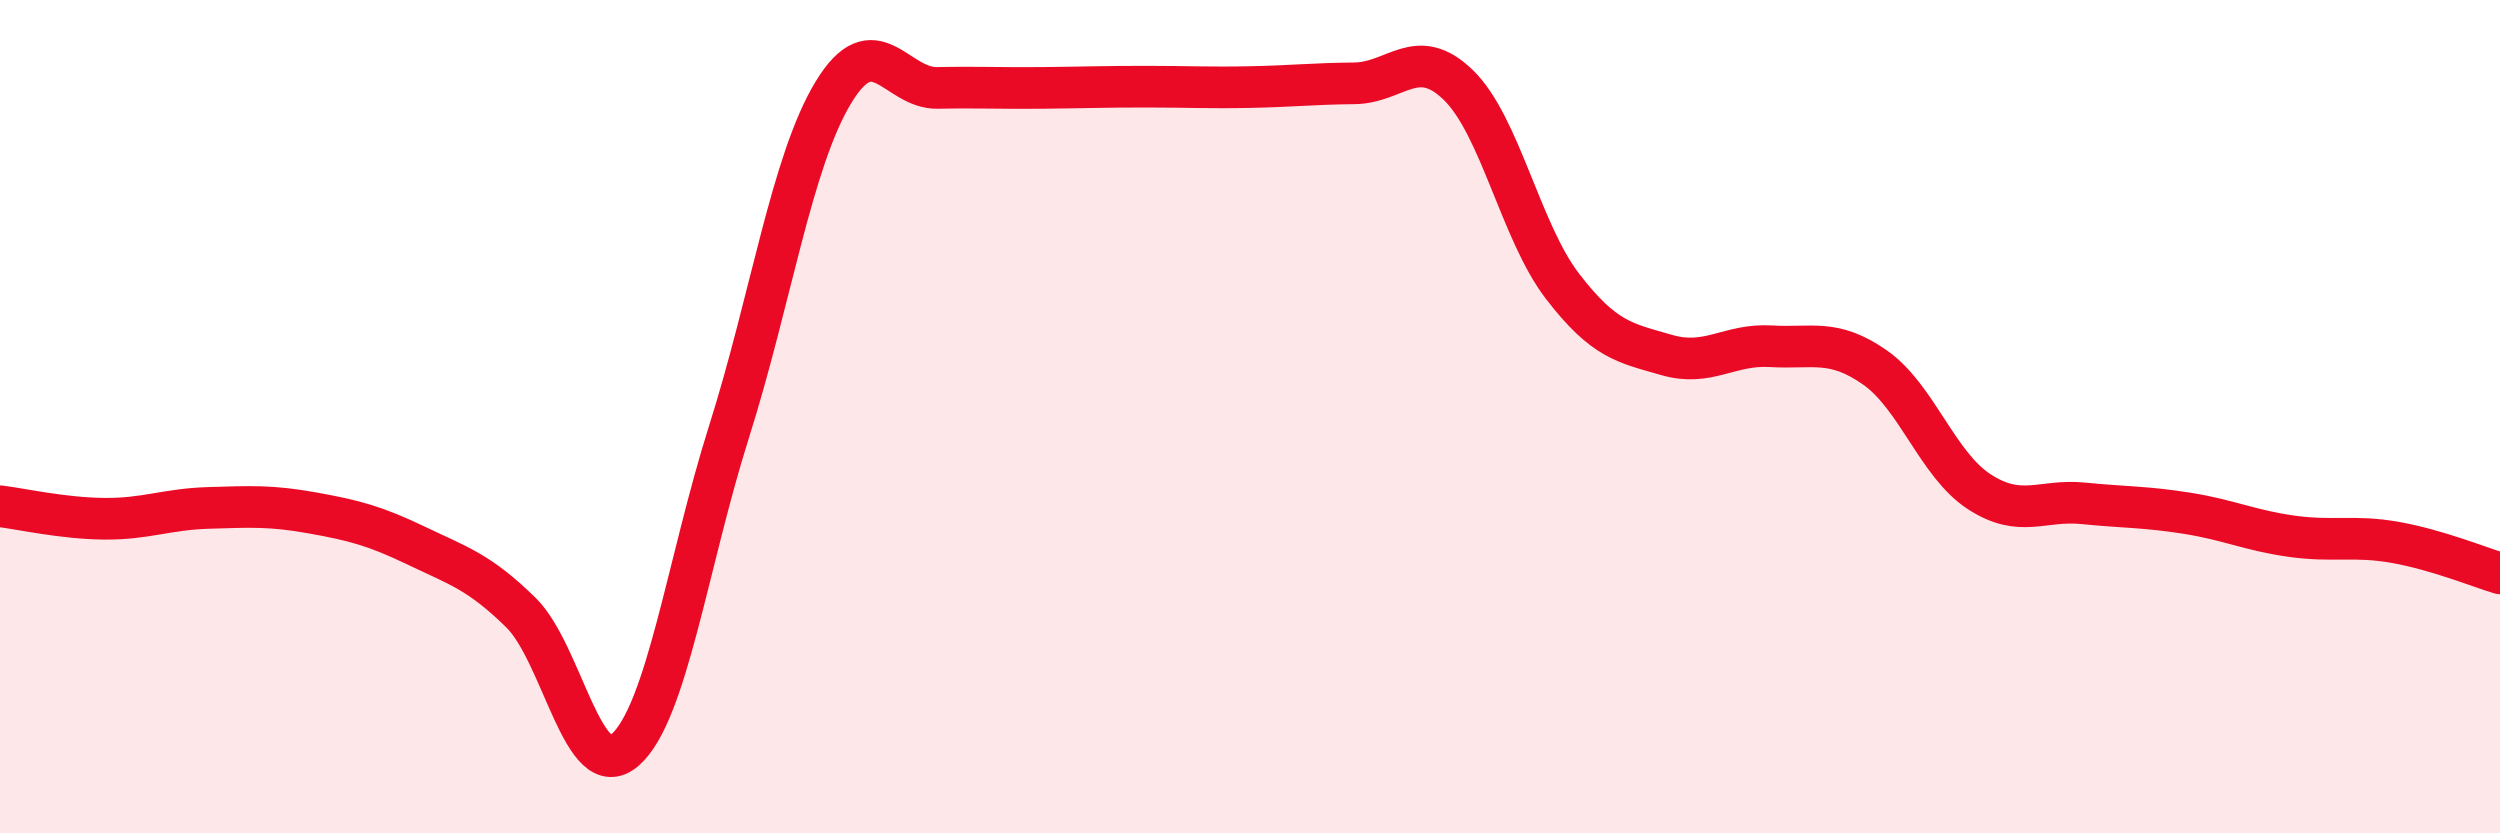 
    <svg width="60" height="20" viewBox="0 0 60 20" xmlns="http://www.w3.org/2000/svg">
      <path
        d="M 0,12.15 C 0.5,12.21 1.5,12.44 2.5,12.45 C 3.5,12.46 4,12.22 5,12.19 C 6,12.16 6.5,12.13 7.5,12.31 C 8.5,12.49 9,12.62 10,13.1 C 11,13.58 11.5,13.72 12.5,14.7 C 13.5,15.68 14,18.87 15,18 C 16,17.13 16.5,13.51 17.5,10.35 C 18.5,7.19 19,3.87 20,2.22 C 21,0.57 21.5,2.13 22.5,2.11 C 23.5,2.09 24,2.12 25,2.11 C 26,2.1 26.5,2.08 27.5,2.08 C 28.5,2.08 29,2.11 30,2.09 C 31,2.07 31.5,2.01 32.5,2 C 33.5,1.99 34,1.07 35,2.04 C 36,3.01 36.5,5.57 37.5,6.87 C 38.5,8.17 39,8.23 40,8.52 C 41,8.81 41.5,8.25 42.5,8.31 C 43.5,8.37 44,8.12 45,8.82 C 46,9.52 46.5,11.15 47.5,11.8 C 48.5,12.45 49,11.98 50,12.08 C 51,12.18 51.5,12.16 52.5,12.32 C 53.5,12.48 54,12.73 55,12.87 C 56,13.01 56.5,12.84 57.5,13.02 C 58.5,13.2 59.5,13.61 60,13.76L60 20L0 20Z"
        fill="#EB0A25"
        opacity="0.1"
        stroke-linecap="round"
        stroke-linejoin="round"
      />
      <path
        d="M 0,12.15 C 0.5,12.21 1.5,12.44 2.5,12.45 C 3.5,12.46 4,12.22 5,12.19 C 6,12.16 6.5,12.13 7.5,12.31 C 8.5,12.49 9,12.62 10,13.1 C 11,13.58 11.5,13.72 12.5,14.7 C 13.5,15.68 14,18.87 15,18 C 16,17.13 16.5,13.51 17.5,10.35 C 18.5,7.19 19,3.87 20,2.22 C 21,0.57 21.5,2.13 22.5,2.11 C 23.5,2.09 24,2.12 25,2.11 C 26,2.1 26.5,2.08 27.5,2.08 C 28.5,2.08 29,2.11 30,2.09 C 31,2.07 31.5,2.01 32.5,2 C 33.5,1.99 34,1.07 35,2.04 C 36,3.01 36.5,5.57 37.5,6.87 C 38.5,8.17 39,8.23 40,8.52 C 41,8.81 41.5,8.25 42.5,8.31 C 43.5,8.37 44,8.12 45,8.82 C 46,9.52 46.5,11.15 47.5,11.8 C 48.5,12.45 49,11.98 50,12.08 C 51,12.18 51.5,12.16 52.5,12.32 C 53.5,12.48 54,12.73 55,12.87 C 56,13.01 56.5,12.84 57.5,13.02 C 58.5,13.2 59.5,13.61 60,13.76"
        stroke="#EB0A25"
        stroke-width="1"
        fill="none"
        stroke-linecap="round"
        stroke-linejoin="round"
      />
    </svg>
  